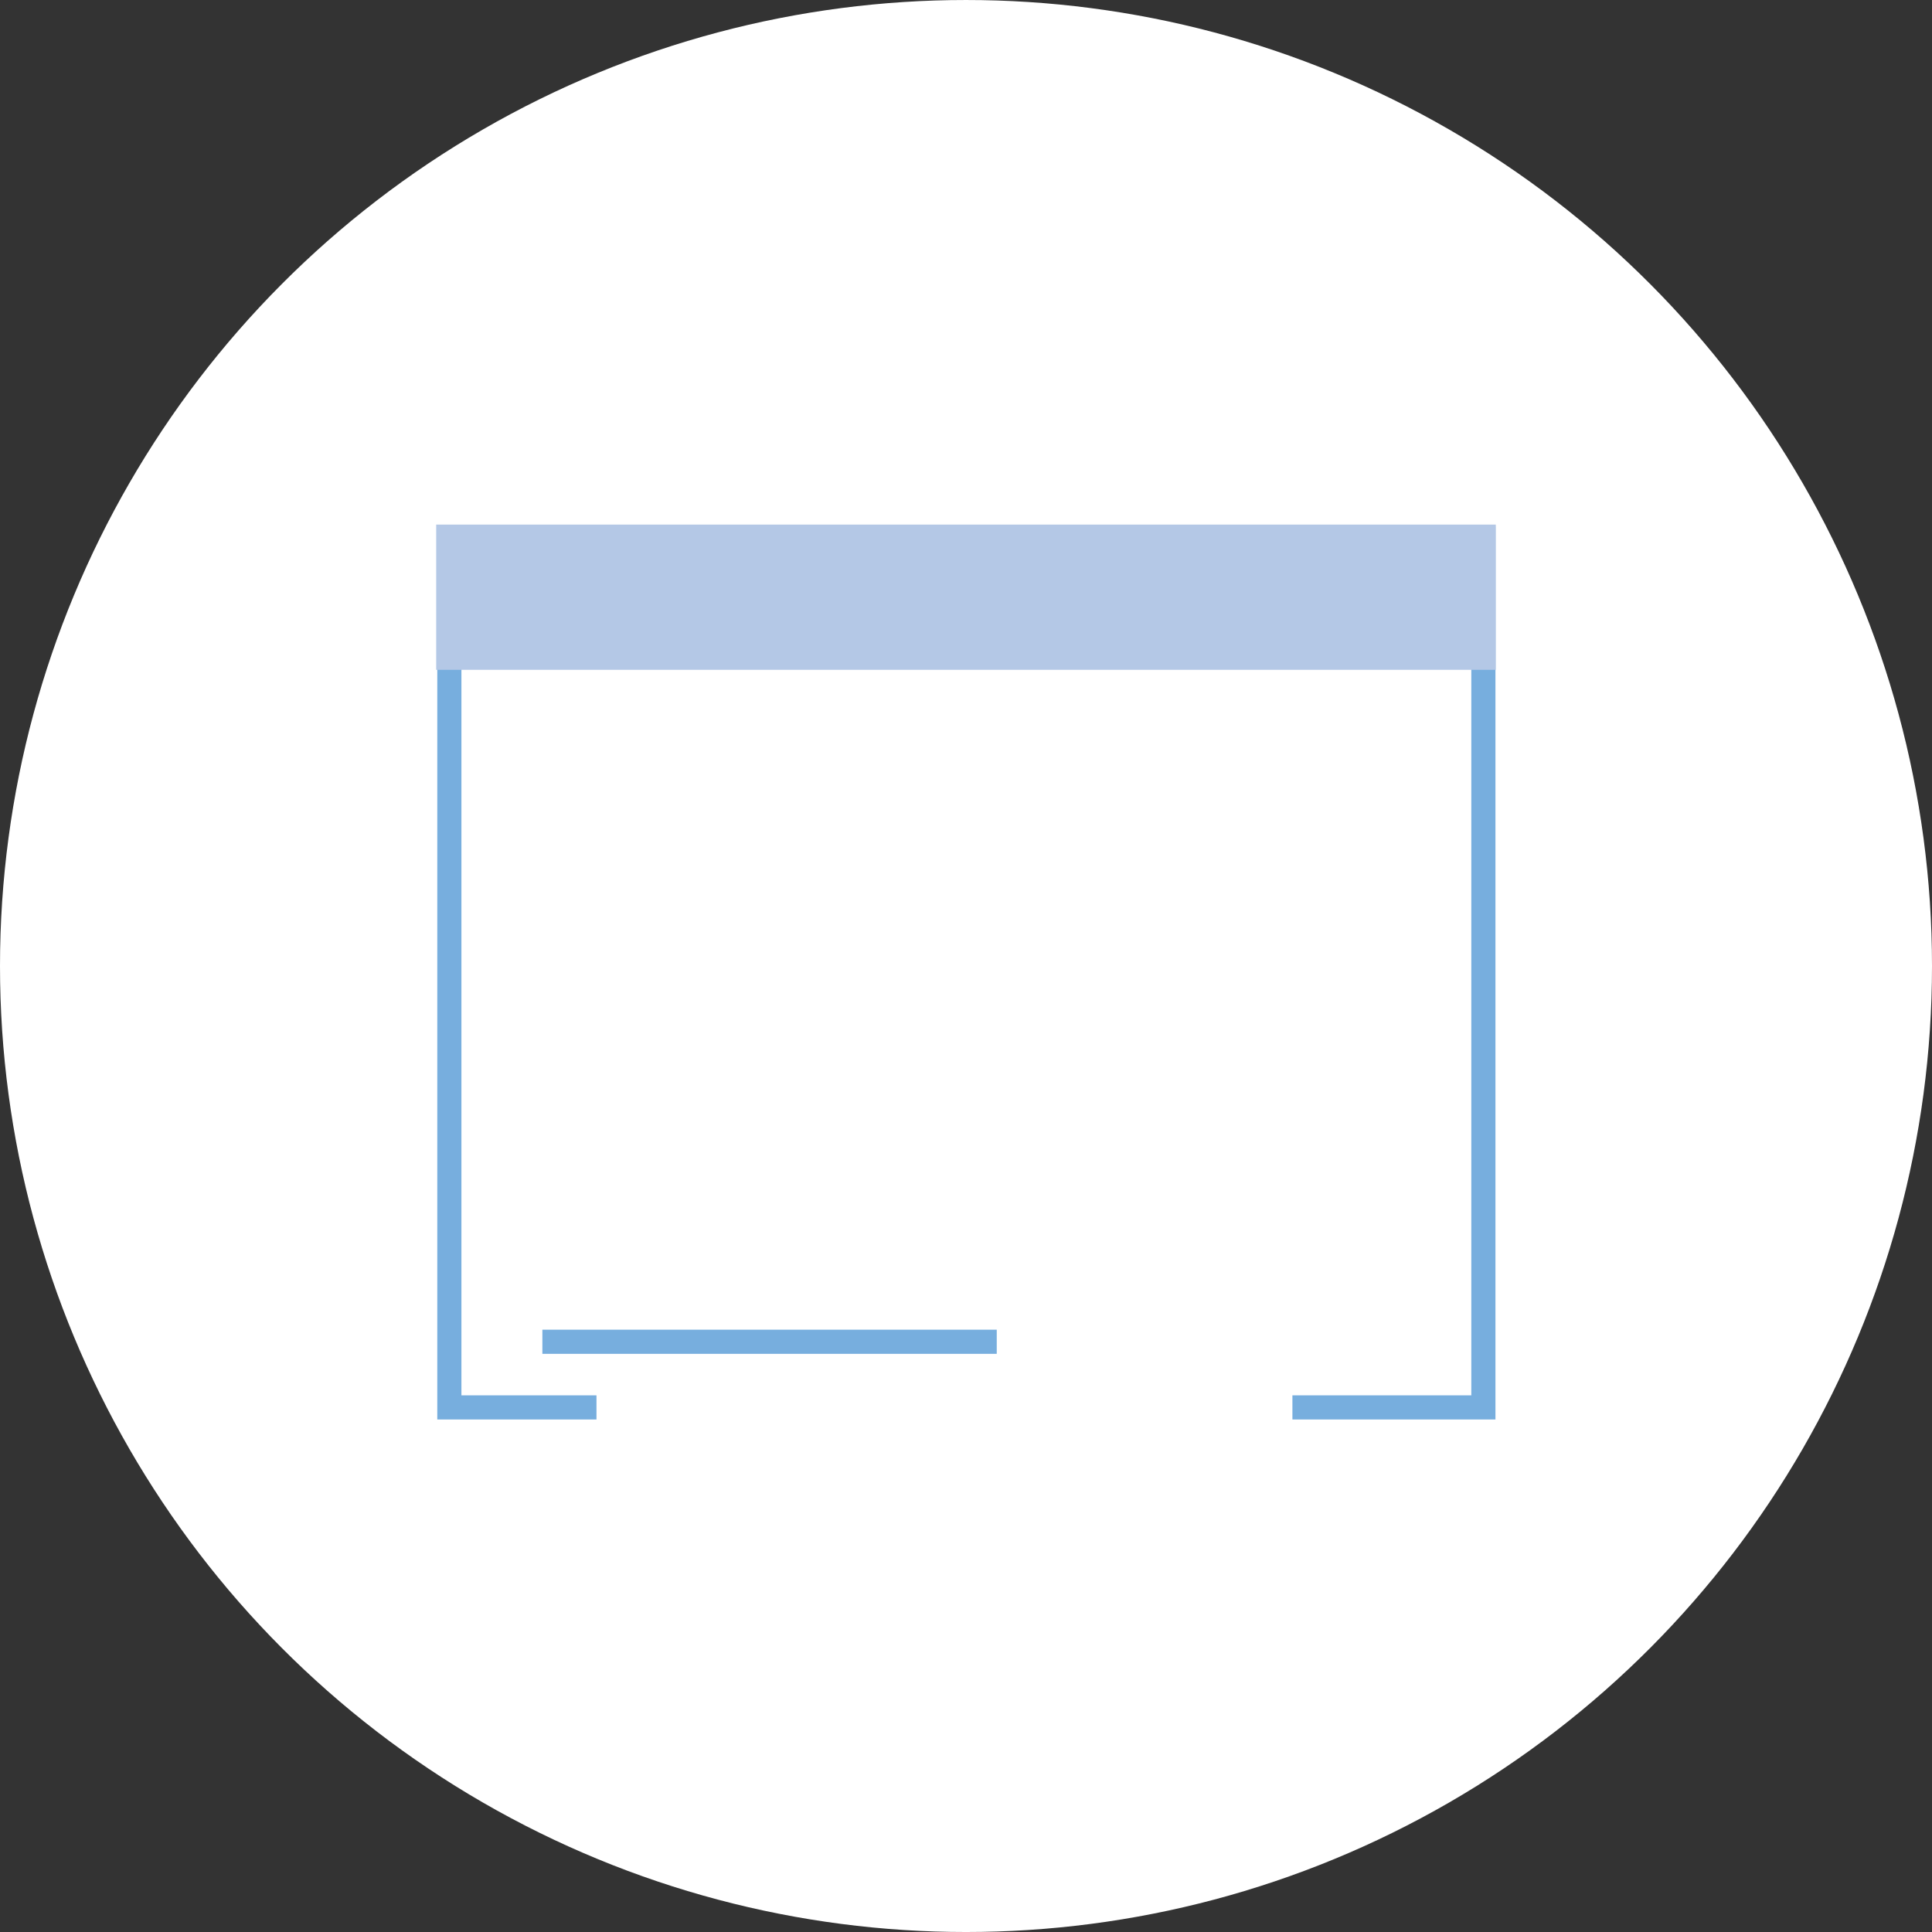 <?xml version="1.0" encoding="utf-8"?>
<!-- Generator: Adobe Illustrator 16.0.0, SVG Export Plug-In . SVG Version: 6.00 Build 0)  -->
<!DOCTYPE svg PUBLIC "-//W3C//DTD SVG 1.1//EN" "http://www.w3.org/Graphics/SVG/1.1/DTD/svg11.dtd">
<svg version="1.1" id="Layer_1" xmlns="http://www.w3.org/2000/svg" xmlns:xlink="http://www.w3.org/1999/xlink" x="0px" y="0px"
	 width="225px" height="225px" viewBox="282.885 546.205 225 225" enable-background="new 282.885 546.205 225 225"
	 xml:space="preserve">
<rect x="282.885" y="546.205" width="225" height="225" fill="#333333" stroke="none"/>
<g>
	<g>
		<defs>
			<circle id="SVGID_27_" cx="395.385" cy="658.706" r="112.5"/>
		</defs>
		<use xlink:href="#SVGID_27_"  overflow="visible" fill="#FFFFFF"/>
		<clipPath id="SVGID_30_">
			<use xlink:href="#SVGID_27_"  overflow="visible"/>
		</clipPath>
	</g>
</g>
<g>
	<polyline fill="none" stroke="#77AEDE" stroke-width="2.812" stroke-miterlimit="10" points="352.35,710.112 335.216,710.112 
		335.216,608.908 455.639,608.908 455.639,710.112 433.399,710.112 	"/>
	<rect x="333.684" y="607.298" fill="#B4C8E6" width="123.402" height="16.914"/>
	
		<line fill="none" stroke="#77AEDE" stroke-width="2.812" stroke-miterlimit="10" x1="346.05" y1="702.466" x2="398.966" y2="702.466"/>
</g>
</svg>
